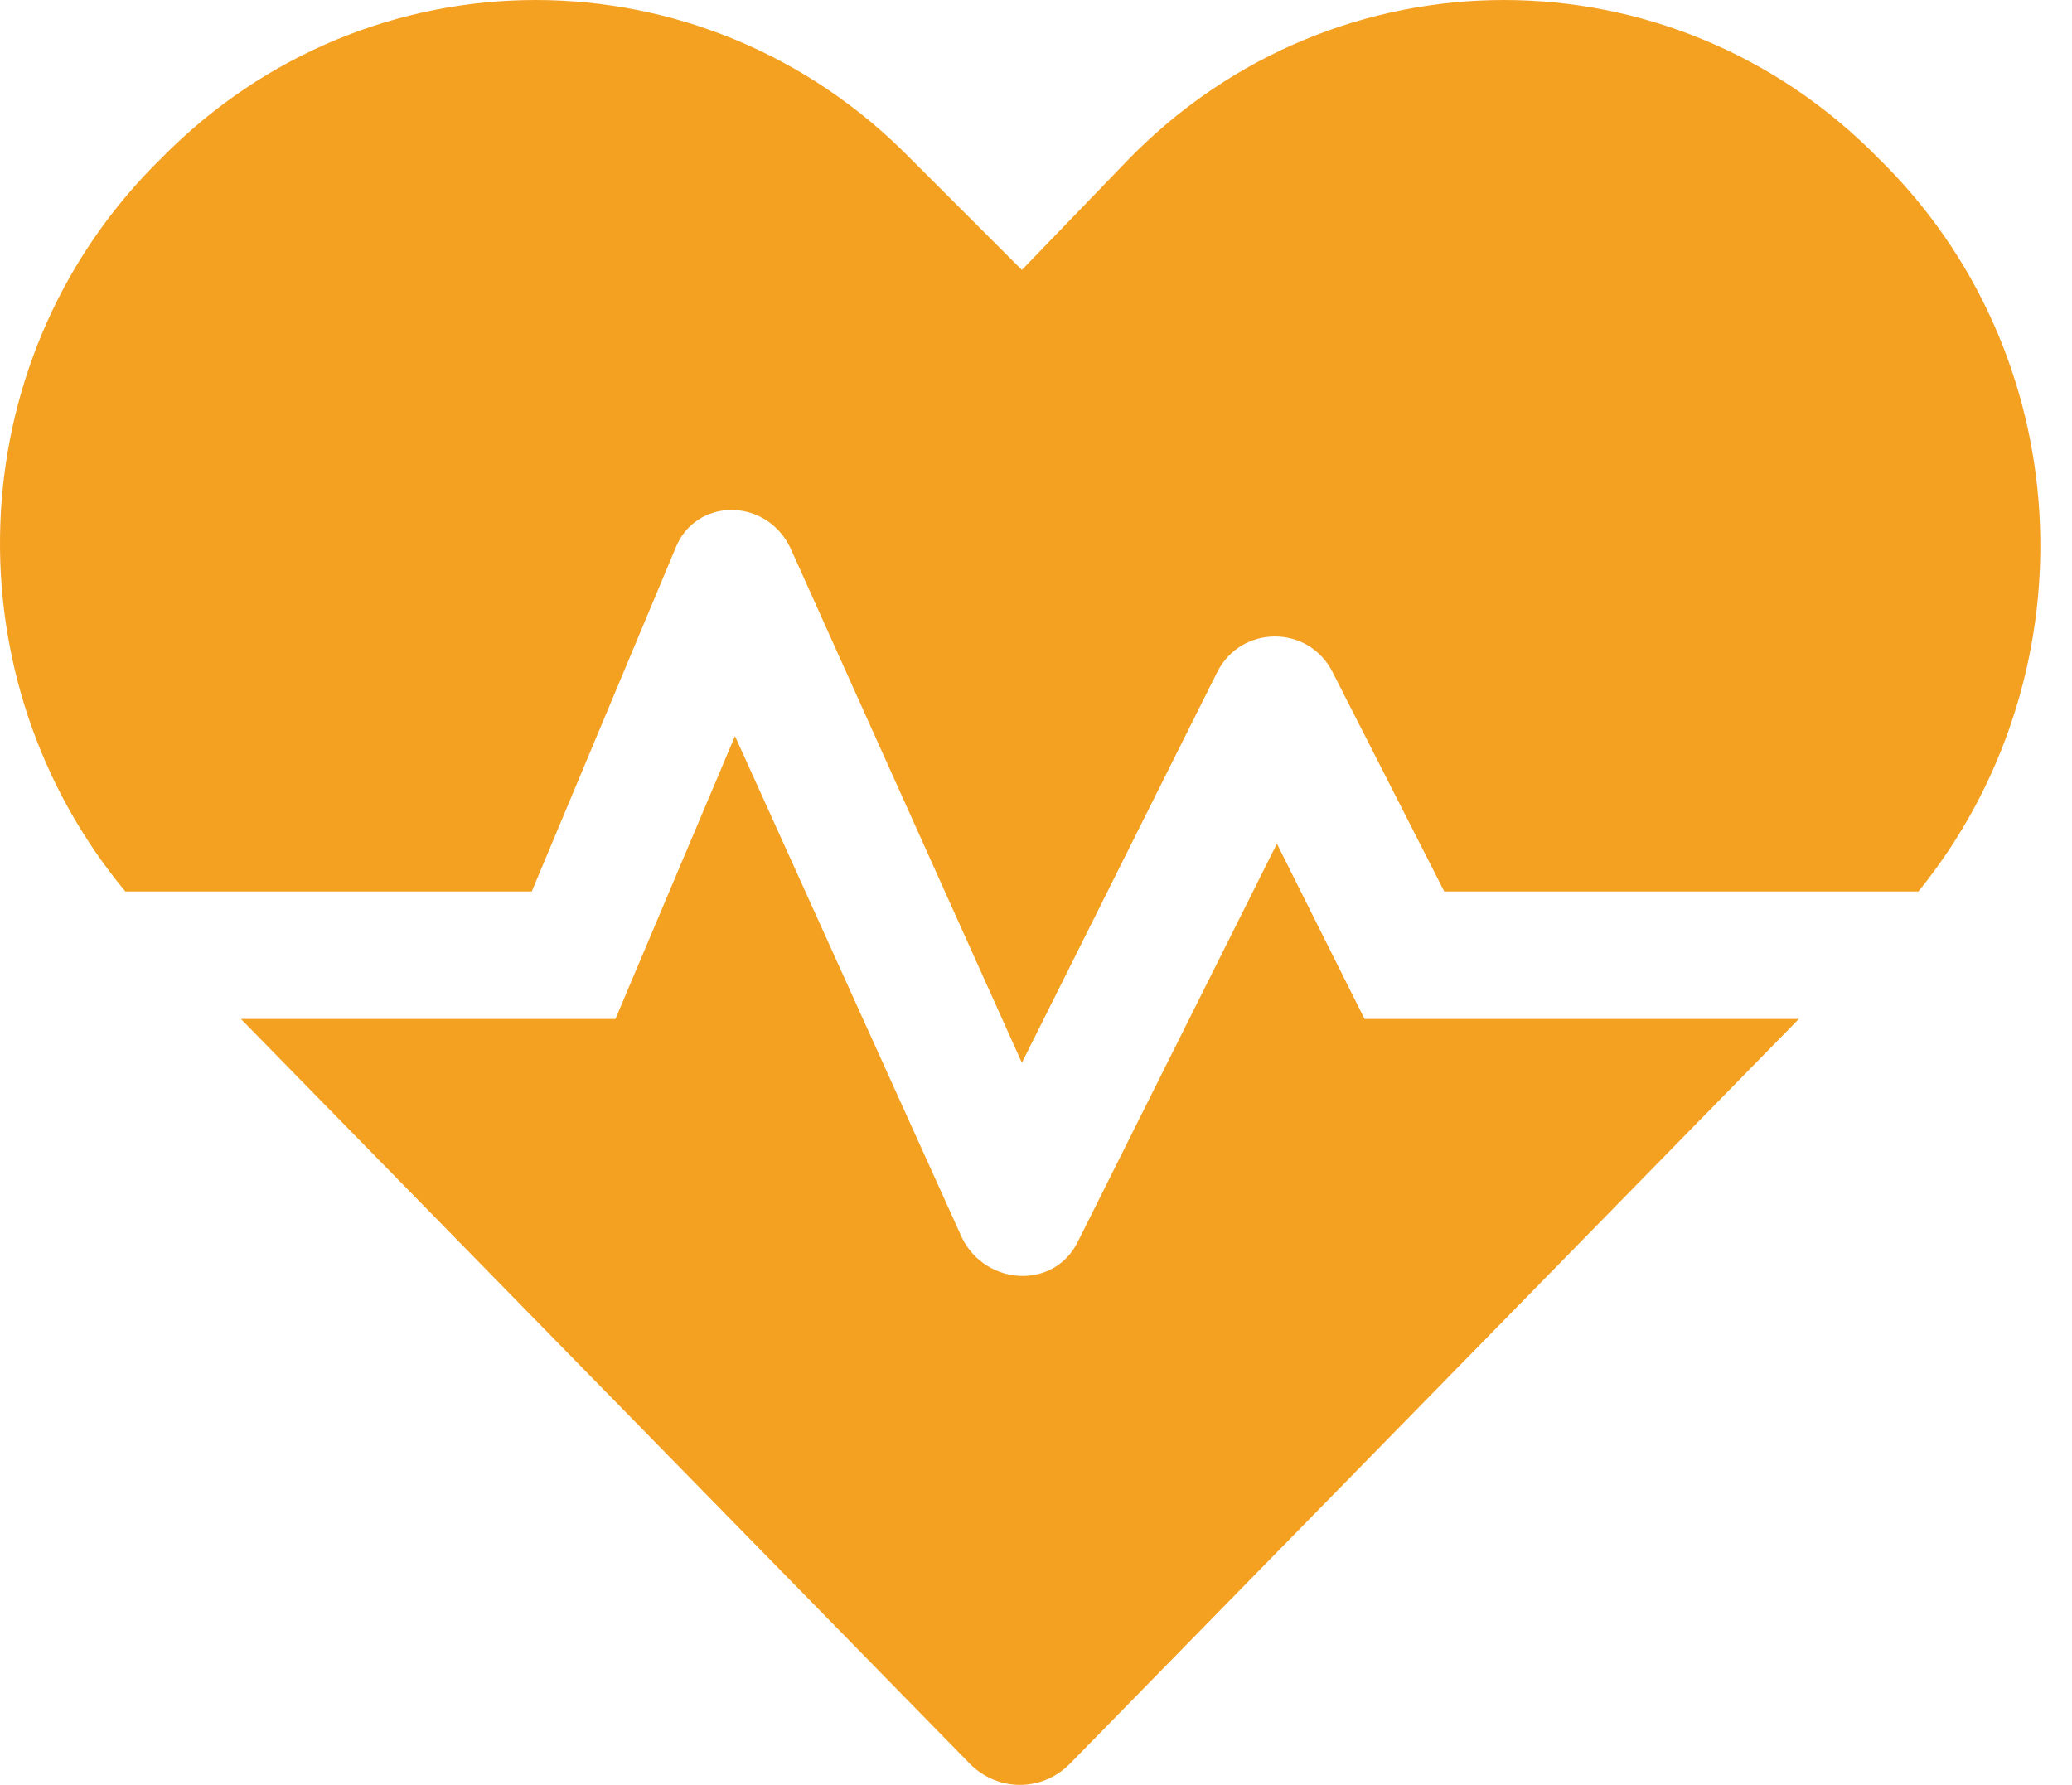 <?xml version="1.0" encoding="UTF-8"?>
<svg xmlns="http://www.w3.org/2000/svg" width="65" height="56" viewBox="0 0 65 56" fill="none">
  <path d="M40.057 26.469L33.807 38.969C33.057 40.469 30.932 40.344 30.182 38.844L23.057 23.094L19.307 31.969H7.557L30.432 55.344C31.307 56.219 32.682 56.219 33.557 55.344L56.432 31.969H42.807L40.057 26.469ZM59.182 5.219L58.932 4.969C52.432 -1.656 41.932 -1.656 35.432 4.969L32.057 8.469L28.557 4.969C22.057 -1.656 11.557 -1.656 5.057 4.969L4.807 5.219C-1.318 11.469 -1.568 21.344 3.932 27.969H16.682L21.182 17.219C21.807 15.594 24.057 15.594 24.807 17.219L32.057 33.344L38.182 21.094C38.932 19.594 41.057 19.594 41.807 21.094L45.307 27.969H60.182C65.557 21.344 65.307 11.469 59.182 5.219Z" fill="#F4A122"></path>
</svg>
